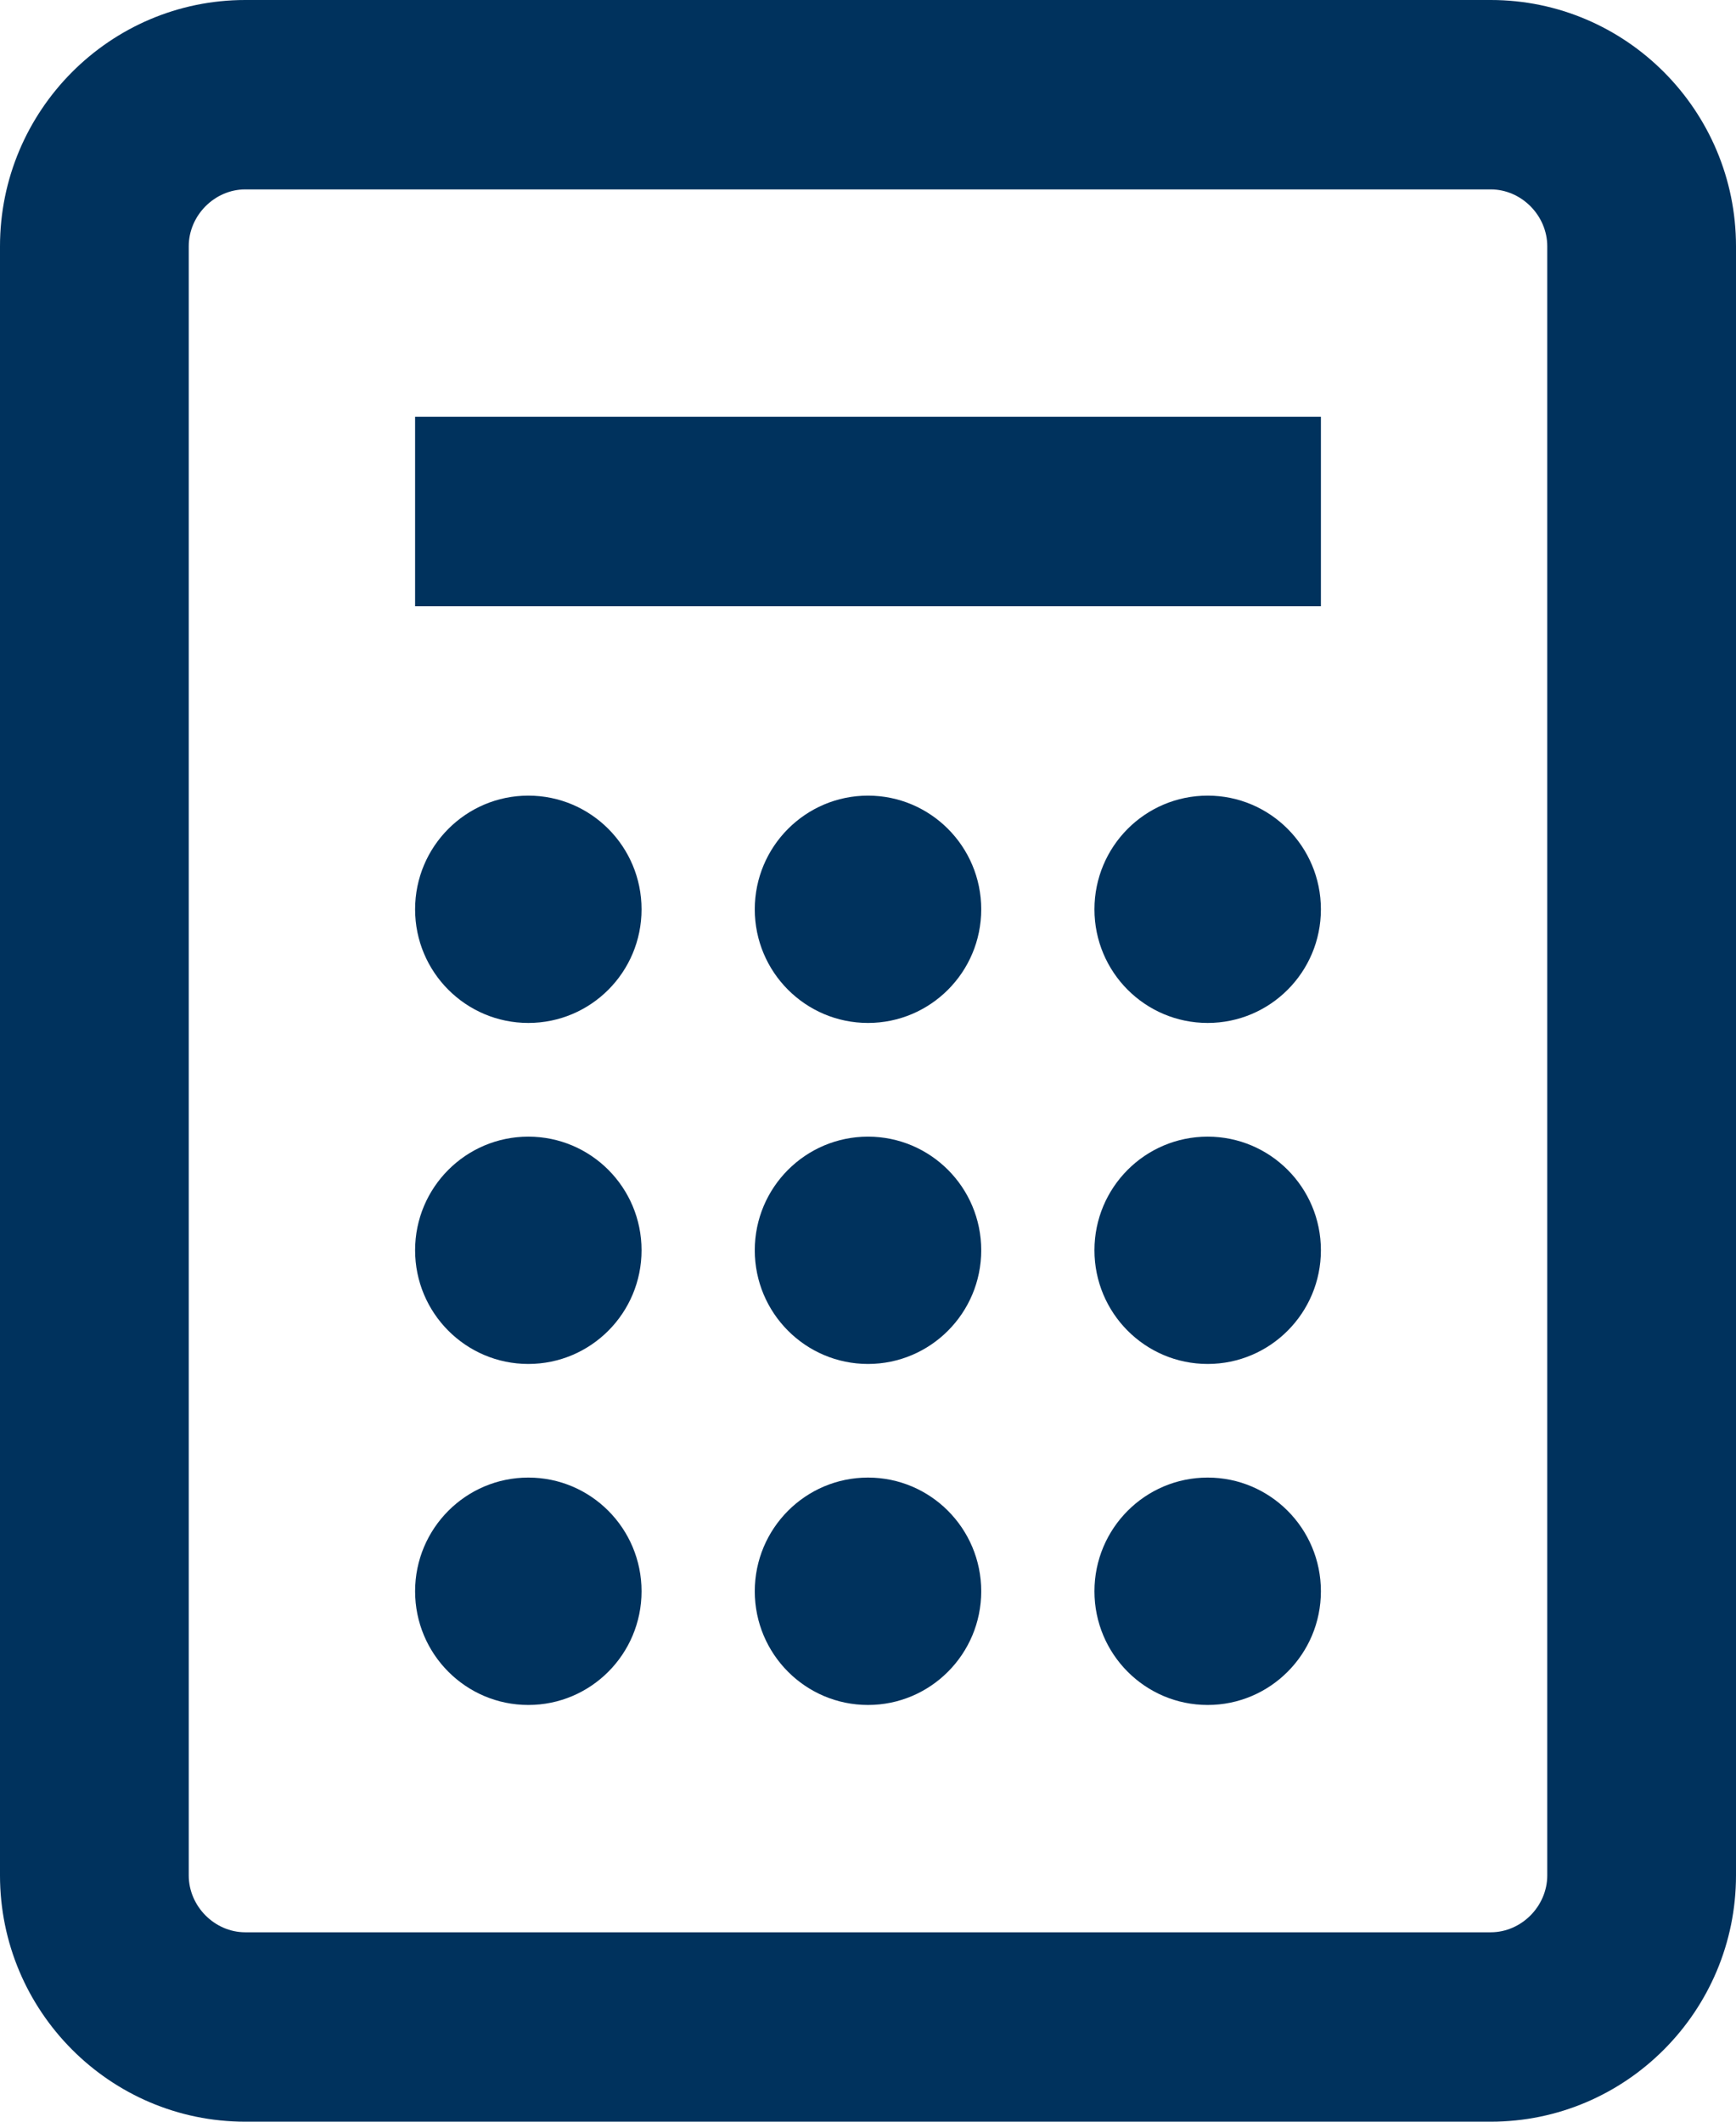 <?xml version="1.0" encoding="UTF-8"?>
<svg width="18px" height="22px" viewBox="0 0 18 22" version="1.1" xmlns="http://www.w3.org/2000/svg" xmlns:xlink="http://www.w3.org/1999/xlink">
    <title>Shape</title>
    <g id="✏️-2.0---Tools---Design-aanpassingen-v2" stroke="none" stroke-width="1" fill="none" fill-rule="evenodd">
        <g id="1440-/-2.0-Hypotheek-berekenen-/-1.0c-Brutojaarinkomen" transform="translate(-630, -356)" fill="#00325D" fill-rule="nonzero">
            <g id="Steps" transform="translate(120, 160)">
                <g id="Production" transform="translate(510, 196)">
                    <path d="M9,15.321 C8.352,15.321 7.826,15.849 7.826,16.5 C7.826,17.151 8.352,17.679 9,17.679 C9.648,17.679 10.174,17.151 10.174,16.5 C10.174,15.849 9.648,15.321 9,15.321 Z M9,11.786 C8.352,11.786 7.826,12.313 7.826,12.964 C7.826,13.615 8.352,14.143 9,14.143 C9.648,14.143 10.174,13.615 10.174,12.964 C10.174,12.313 9.648,11.786 9,11.786 Z M9,8.25 C8.352,8.25 7.826,8.778 7.826,9.429 C7.826,10.08 8.352,10.607 9,10.607 C9.648,10.607 10.174,10.08 10.174,9.429 C10.174,8.778 9.648,8.25 9,8.25 Z M5.478,11.786 C4.83,11.786 4.304,12.313 4.304,12.964 C4.304,13.615 4.83,14.143 5.478,14.143 C6.127,14.143 6.652,13.615 6.652,12.964 C6.652,12.313 6.127,11.786 5.478,11.786 Z M5.478,8.25 C4.83,8.25 4.304,8.778 4.304,9.429 C4.304,10.08 4.83,10.607 5.478,10.607 C6.127,10.607 6.652,10.08 6.652,9.429 C6.652,8.778 6.127,8.25 5.478,8.25 Z M5.478,15.321 C4.83,15.321 4.304,15.849 4.304,16.5 C4.304,17.151 4.83,17.679 5.478,17.679 C6.127,17.679 6.652,17.151 6.652,16.5 C6.652,15.849 6.127,15.321 5.478,15.321 Z M15.457,0 L2.543,0 C1.141,0 0,1.146 0,2.554 L0,19.446 C0,20.854 1.141,22 2.543,22 L15.457,22 C16.859,22 18,20.854 18,19.446 L18,2.554 C18,1.146 16.859,0 15.457,0 Z M16.043,19.446 C16.043,19.766 15.775,20.036 15.457,20.036 L2.543,20.036 C2.225,20.036 1.957,19.766 1.957,19.446 L1.957,2.554 C1.957,2.234 2.225,1.964 2.543,1.964 L15.457,1.964 C15.775,1.964 16.043,2.234 16.043,2.554 L16.043,19.446 Z M4.304,6.286 L13.696,6.286 L13.696,4.321 L4.304,4.321 L4.304,6.286 Z M12.522,11.786 C11.873,11.786 11.348,12.313 11.348,12.964 C11.348,13.615 11.873,14.143 12.522,14.143 C13.17,14.143 13.696,13.615 13.696,12.964 C13.696,12.313 13.17,11.786 12.522,11.786 Z M12.522,15.321 C11.873,15.321 11.348,15.849 11.348,16.5 C11.348,17.151 11.873,17.679 12.522,17.679 C13.17,17.679 13.696,17.151 13.696,16.5 C13.696,15.849 13.17,15.321 12.522,15.321 Z M12.522,8.25 C11.873,8.25 11.348,8.778 11.348,9.429 C11.348,10.08 11.873,10.607 12.522,10.607 C13.17,10.607 13.696,10.08 13.696,9.429 C13.696,8.778 13.17,8.25 12.522,8.25 Z" id="Shape"></path>
                </g>
            </g>
        </g>
    </g>
</svg>
